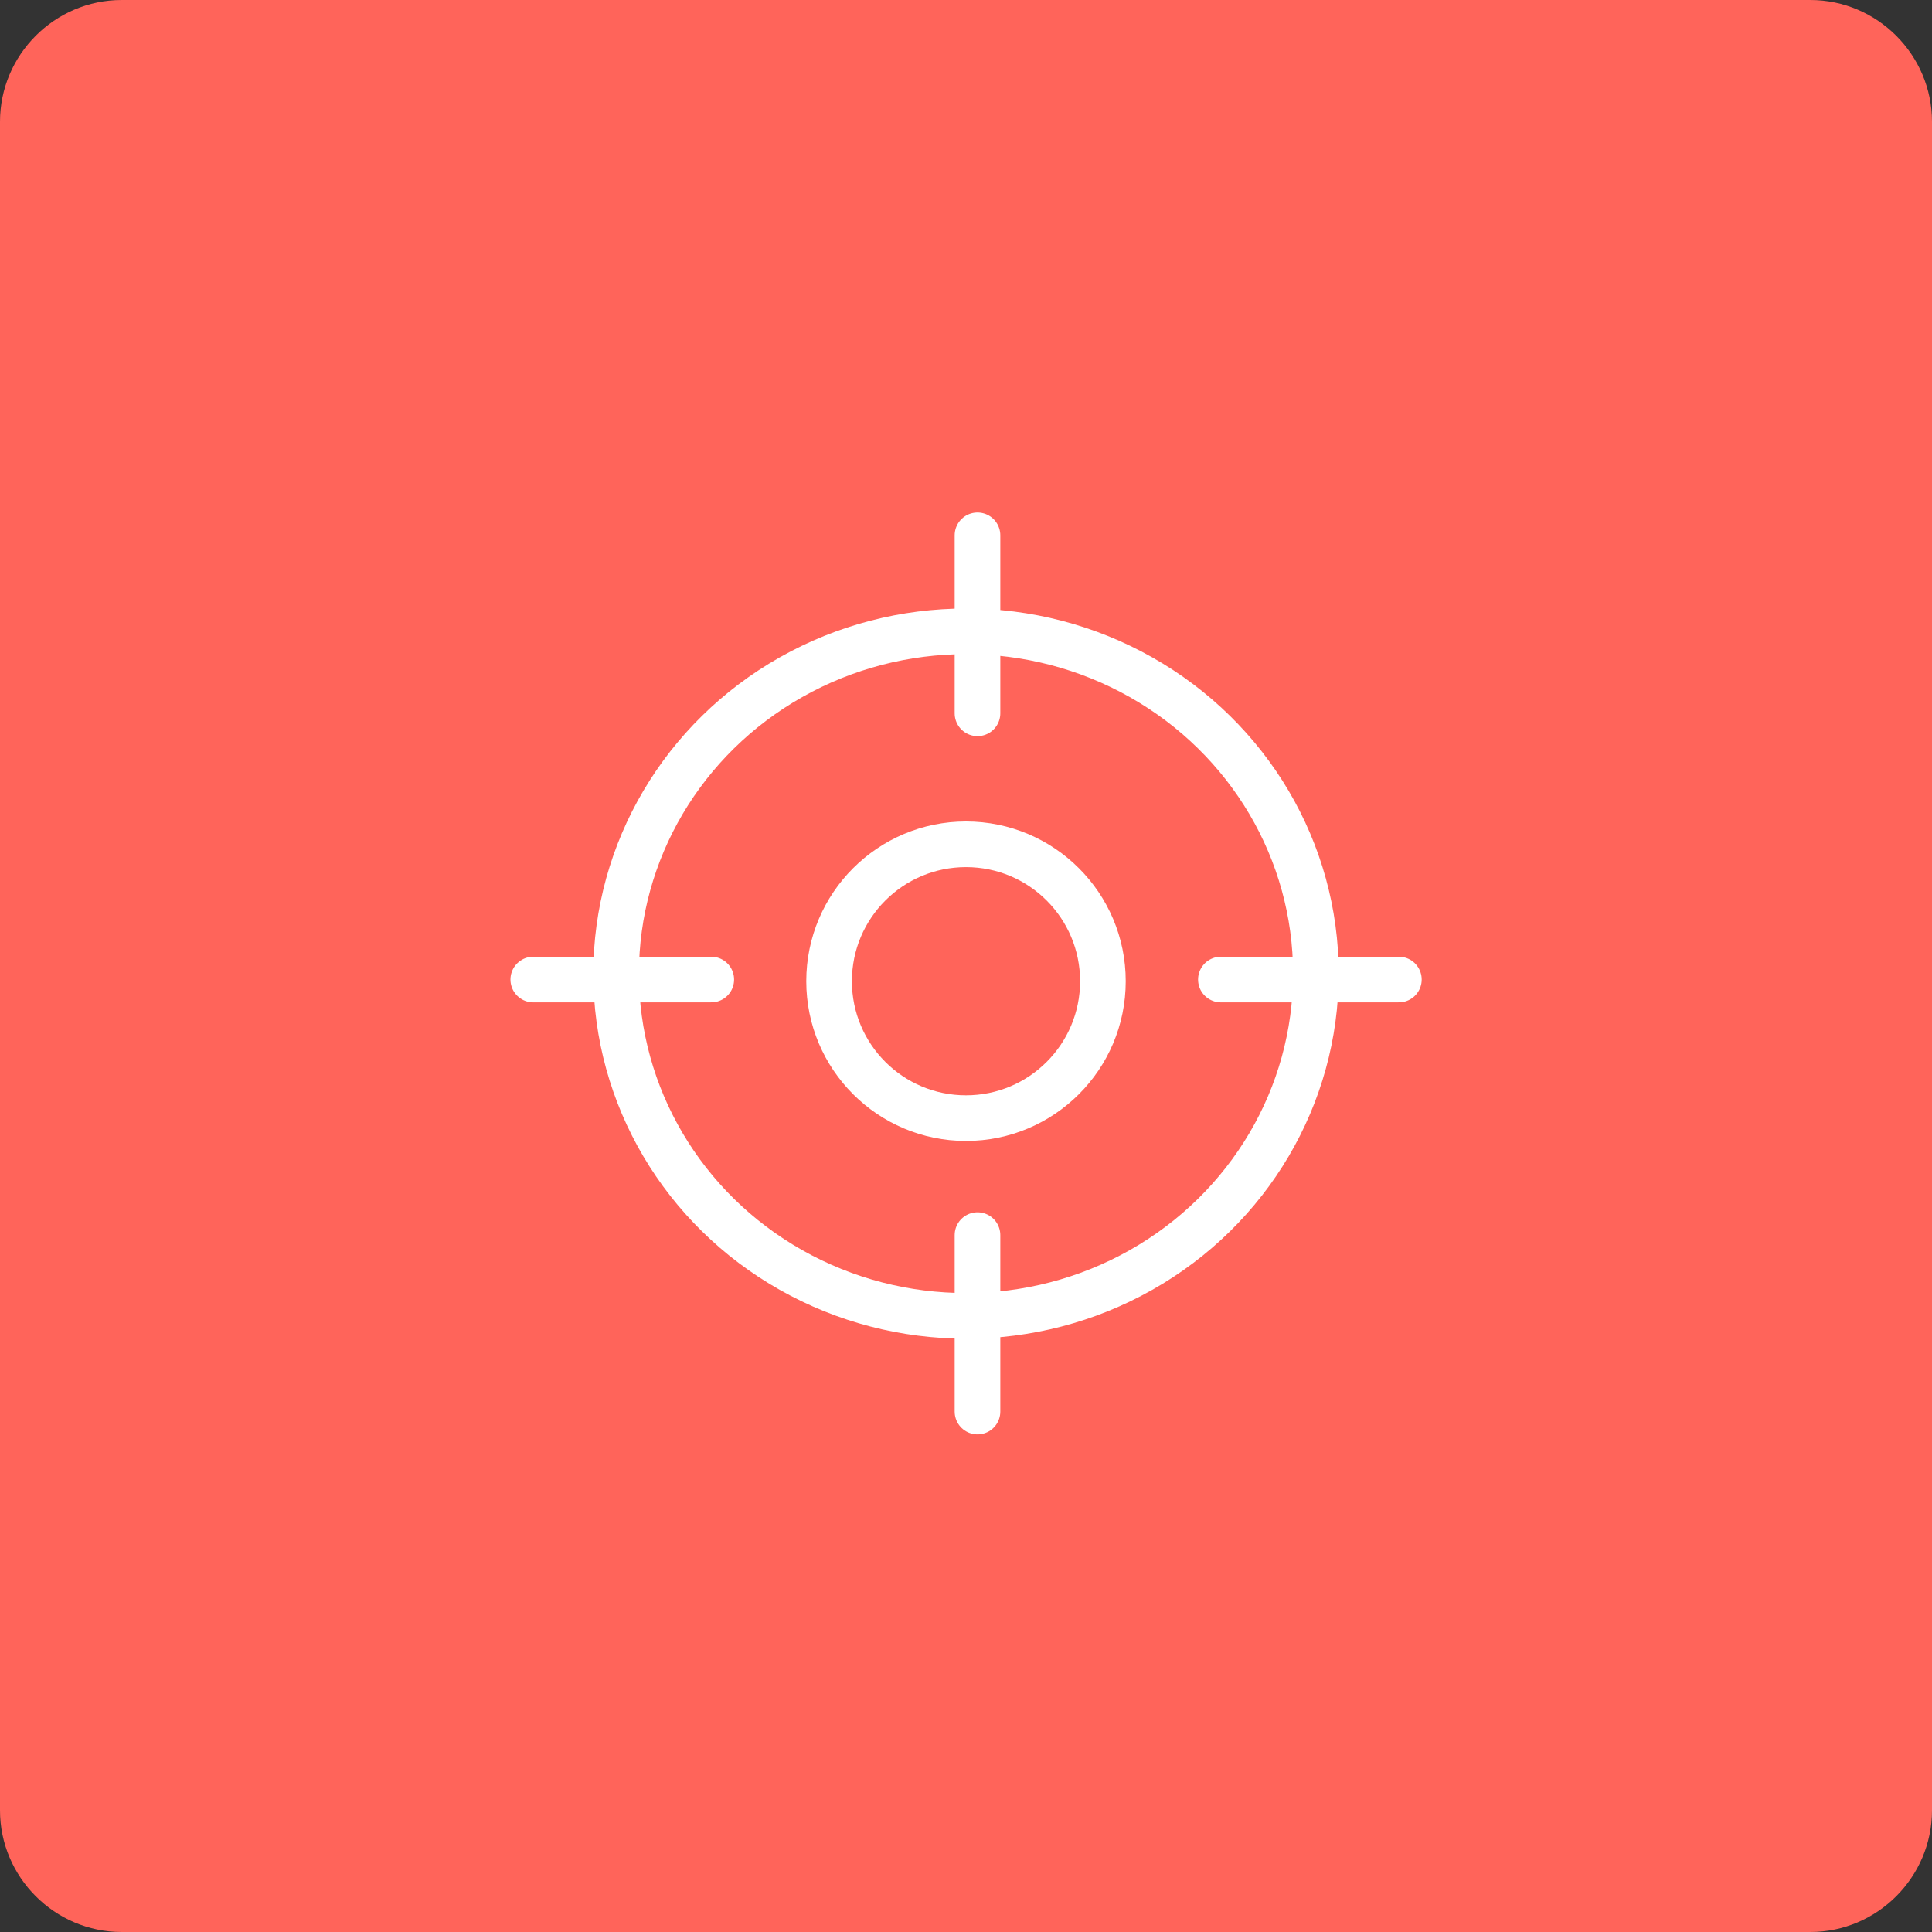 <?xml version="1.0" encoding="UTF-8"?> <svg xmlns="http://www.w3.org/2000/svg" xmlns:xlink="http://www.w3.org/1999/xlink" version="1.1" id="Calque_1" x="0px" y="0px" viewBox="0 0 127 127" style="enable-background:new 0 0 127 127;" xml:space="preserve"><rect x="0" y="0" width="127" height="127" fill="#333333" stroke="none"/> <style type="text/css"> .st0{fill:#FF645A;} .st1{fill:none;stroke:#FFFFFF;stroke-width:3;stroke-linecap:round;} .st2{fill:none;} .st3{fill:none;stroke:#FFFFFF;stroke-width:3;} </style> <g> <g id="IA-3"> <path id="Rectangle_1236" class="st0" d="M8,0h111c4.4,0,8,3.6,8,8v111c0,4.4-3.6,8-8,8H8c-4.4,0-8-3.6-8-8V8C0,3.6,3.6,0,8,0z"></path> <g id="Groupe_1462" transform="translate(-361.705 -4711.637)"> <g id="Groupe_1219" transform="translate(396.76 4746.827)"> <line id="Ligne_242" class="st1" x1="29.2" y1="0" x2="29.2" y2="11.7"></line> <line id="Ligne_243" class="st1" x1="29.2" y1="46" x2="29.2" y2="57.6"></line> <line id="Ligne_244" class="st1" x1="56.9" y1="29.2" x2="45.2" y2="29.2"></line> <line id="Ligne_245" class="st1" x1="11.7" y1="29.2" x2="0" y2="29.2"></line> </g> <g id="Ellipse_50" transform="translate(400.705 4751.637)"> <ellipse class="st2" cx="24.5" cy="24" rx="24.5" ry="24"></ellipse> <ellipse class="st3" cx="24.5" cy="24" rx="23" ry="22.5"></ellipse> </g> <g id="Ellipse_51" transform="translate(414.705 4765.637)"> <circle class="st2" cx="10.5" cy="10.5" r="10.5"></circle> <circle class="st3" cx="10.5" cy="10.5" r="9"></circle> </g> </g> </g> </g> </svg> 